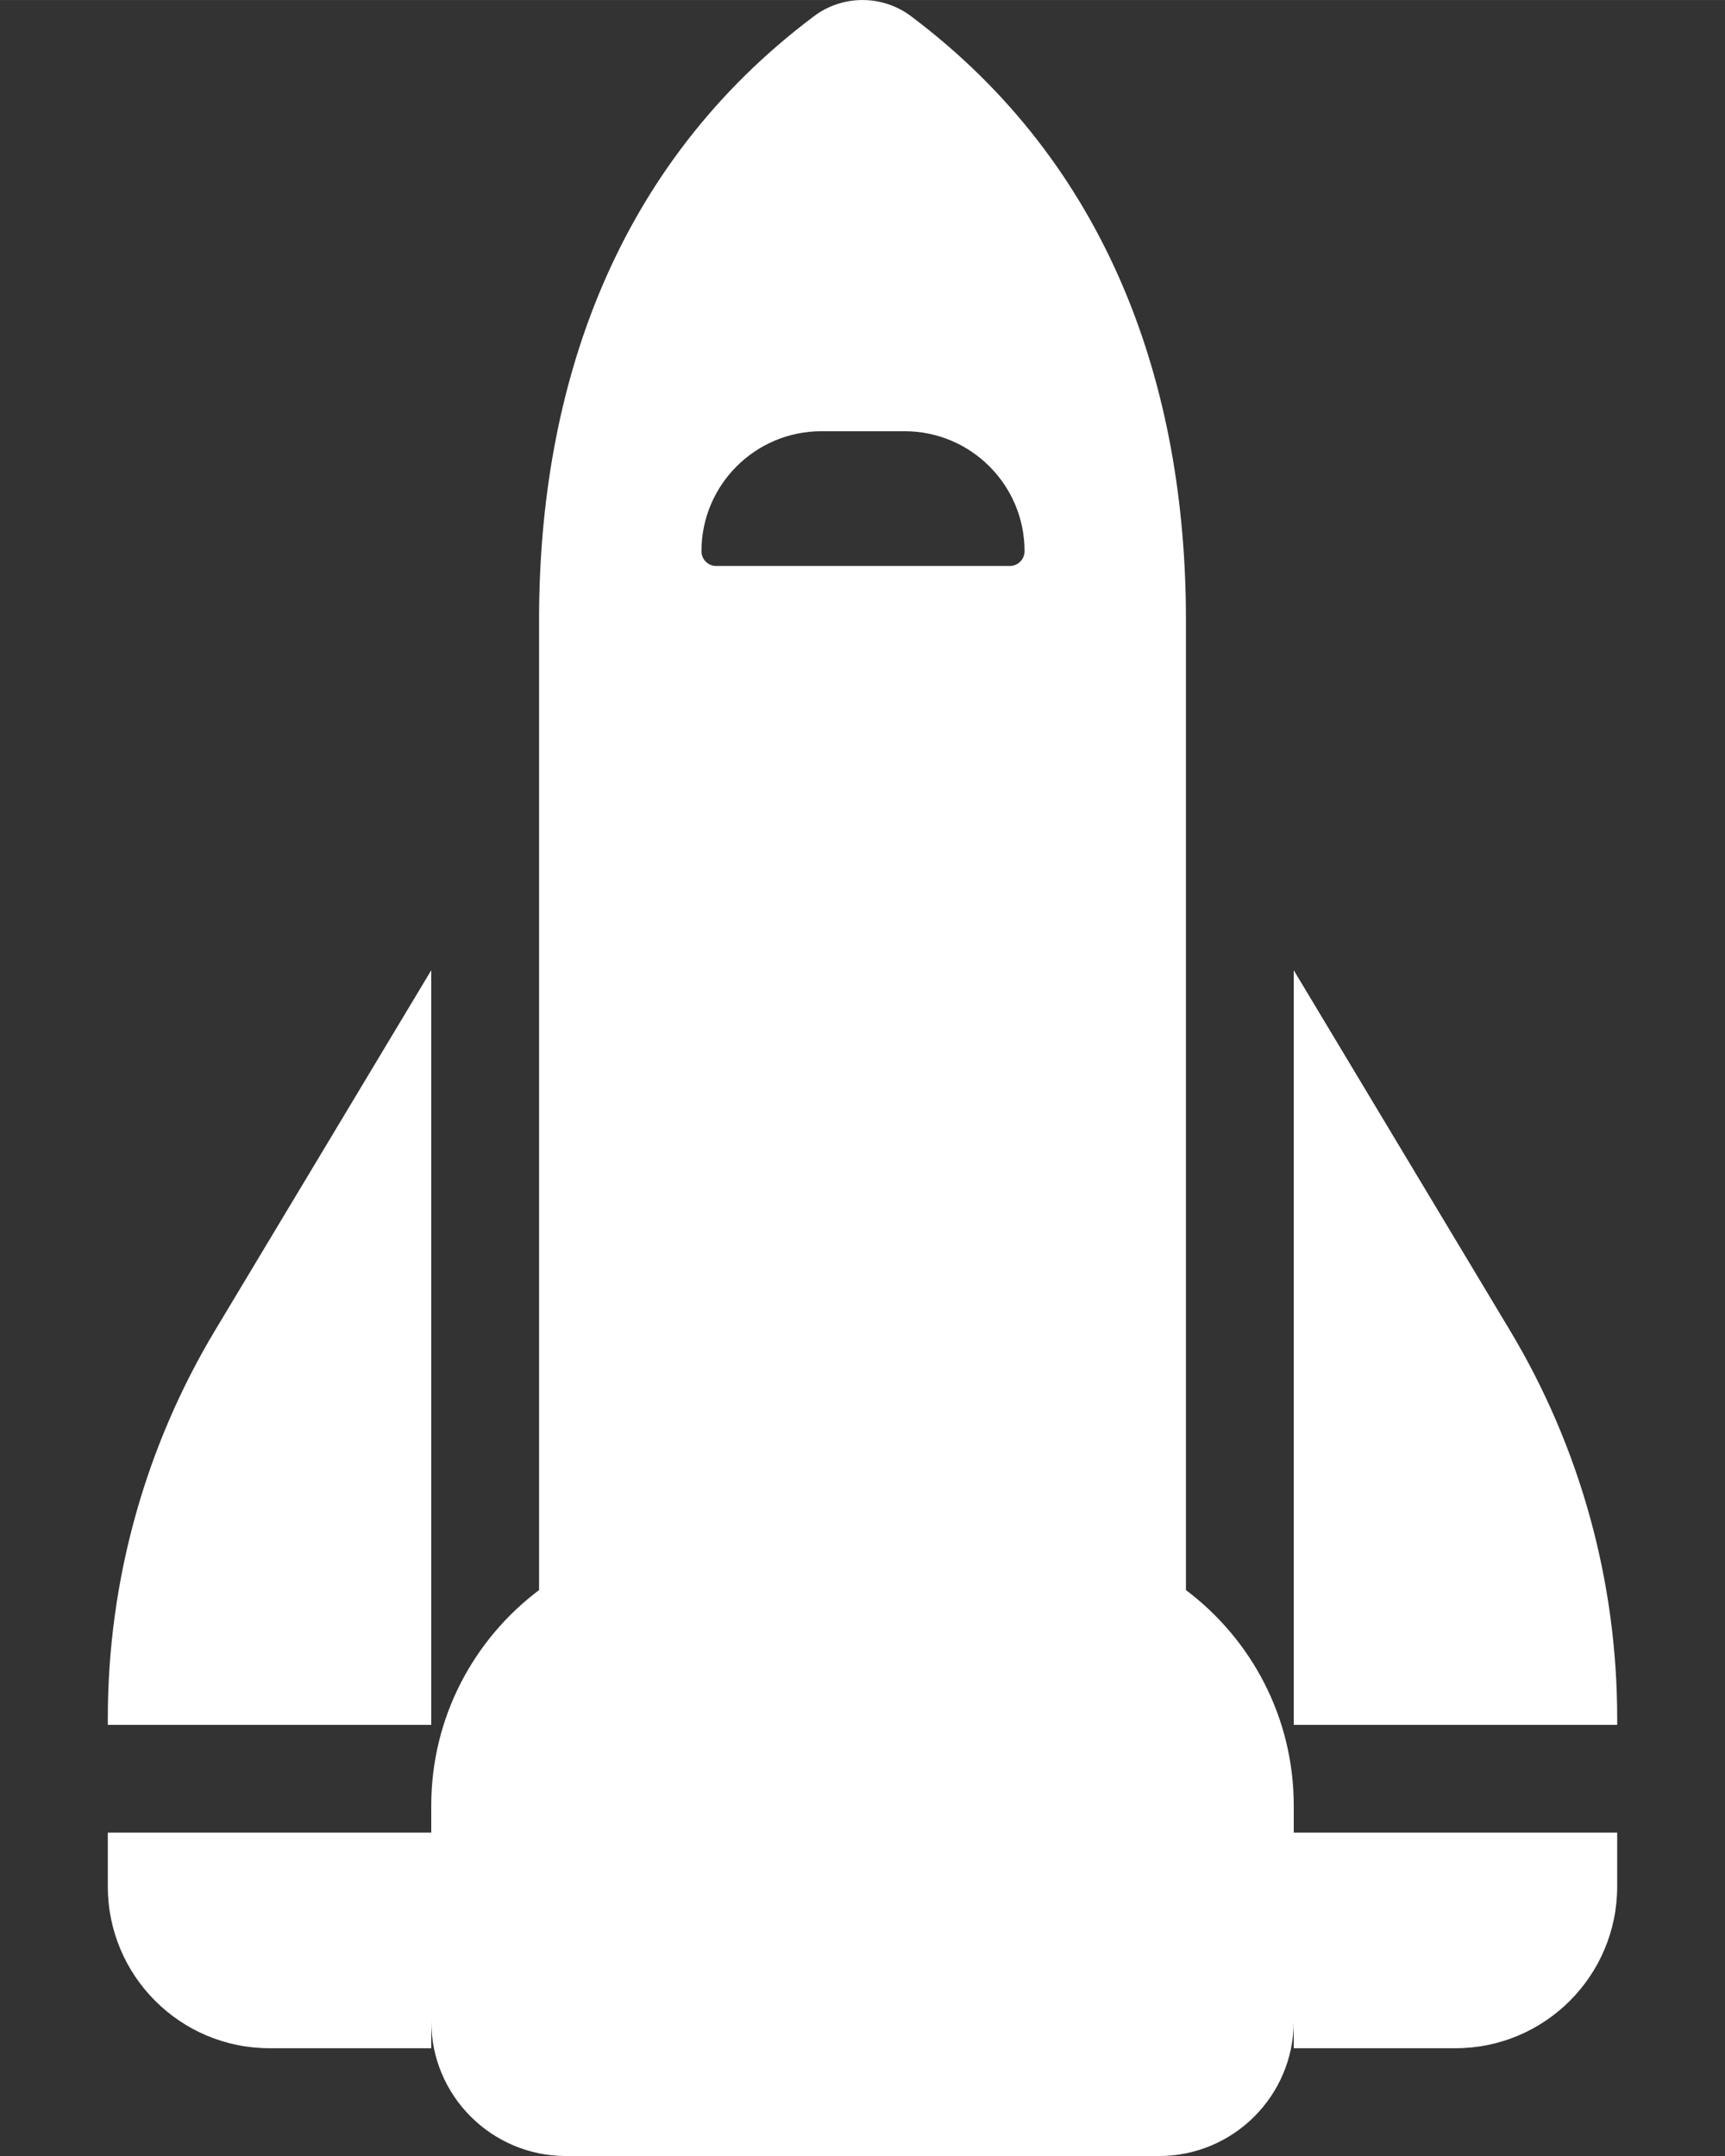 <?xml version="1.0" encoding="UTF-8"?>
<svg id="Layer_1" xmlns="http://www.w3.org/2000/svg" width="7.111in" height="8.889in" version="1.1" viewBox="0 0 512 640">
  <rect x="0" y="0" width="512" height="640" fill="#333333" stroke="none"/>
  <!-- Generator: Adobe Illustrator 29.5.1, SVG Export Plug-In . SVG Version: 2.1.0 Build 141)  -->
  <defs>
    <style>
      .st0 {
        fill: #fff;
      }
    </style>
  </defs>
  <path class="st0" d="M480,510c0-40.6-11-80.4-31.9-115.2l-64.1-106.8v224h96v-2ZM128,288l-64.1,106.8c-20.9,34.8-31.9,74.6-31.9,115.2v2h96v-224ZM128,544H32v16c0,26.5,21.5,48,48,48h48v-8c0,22.1,17.9,40,40,40h176c22.1,0,40-17.9,40-40v8h48c26.5,0,48-21.5,48-48v-16h-96v-8c0-26.2-12.6-49.4-32-64V184c0-69.3-22.7-135-81.6-179.2-8.5-6.4-20.3-6.4-28.8,0-58.9,44.2-81.6,109.9-81.6,179.2v288c-19.4,14.6-32,37.8-32,64v8ZM243.6,128h24.9c19.6,0,35.6,15.9,35.6,35.6,0,2.5-2,4.4-4.4,4.4h-87.1c-2.5,0-4.4-2-4.4-4.4,0-19.6,15.9-35.6,35.6-35.6h-.2Z"/>
</svg>